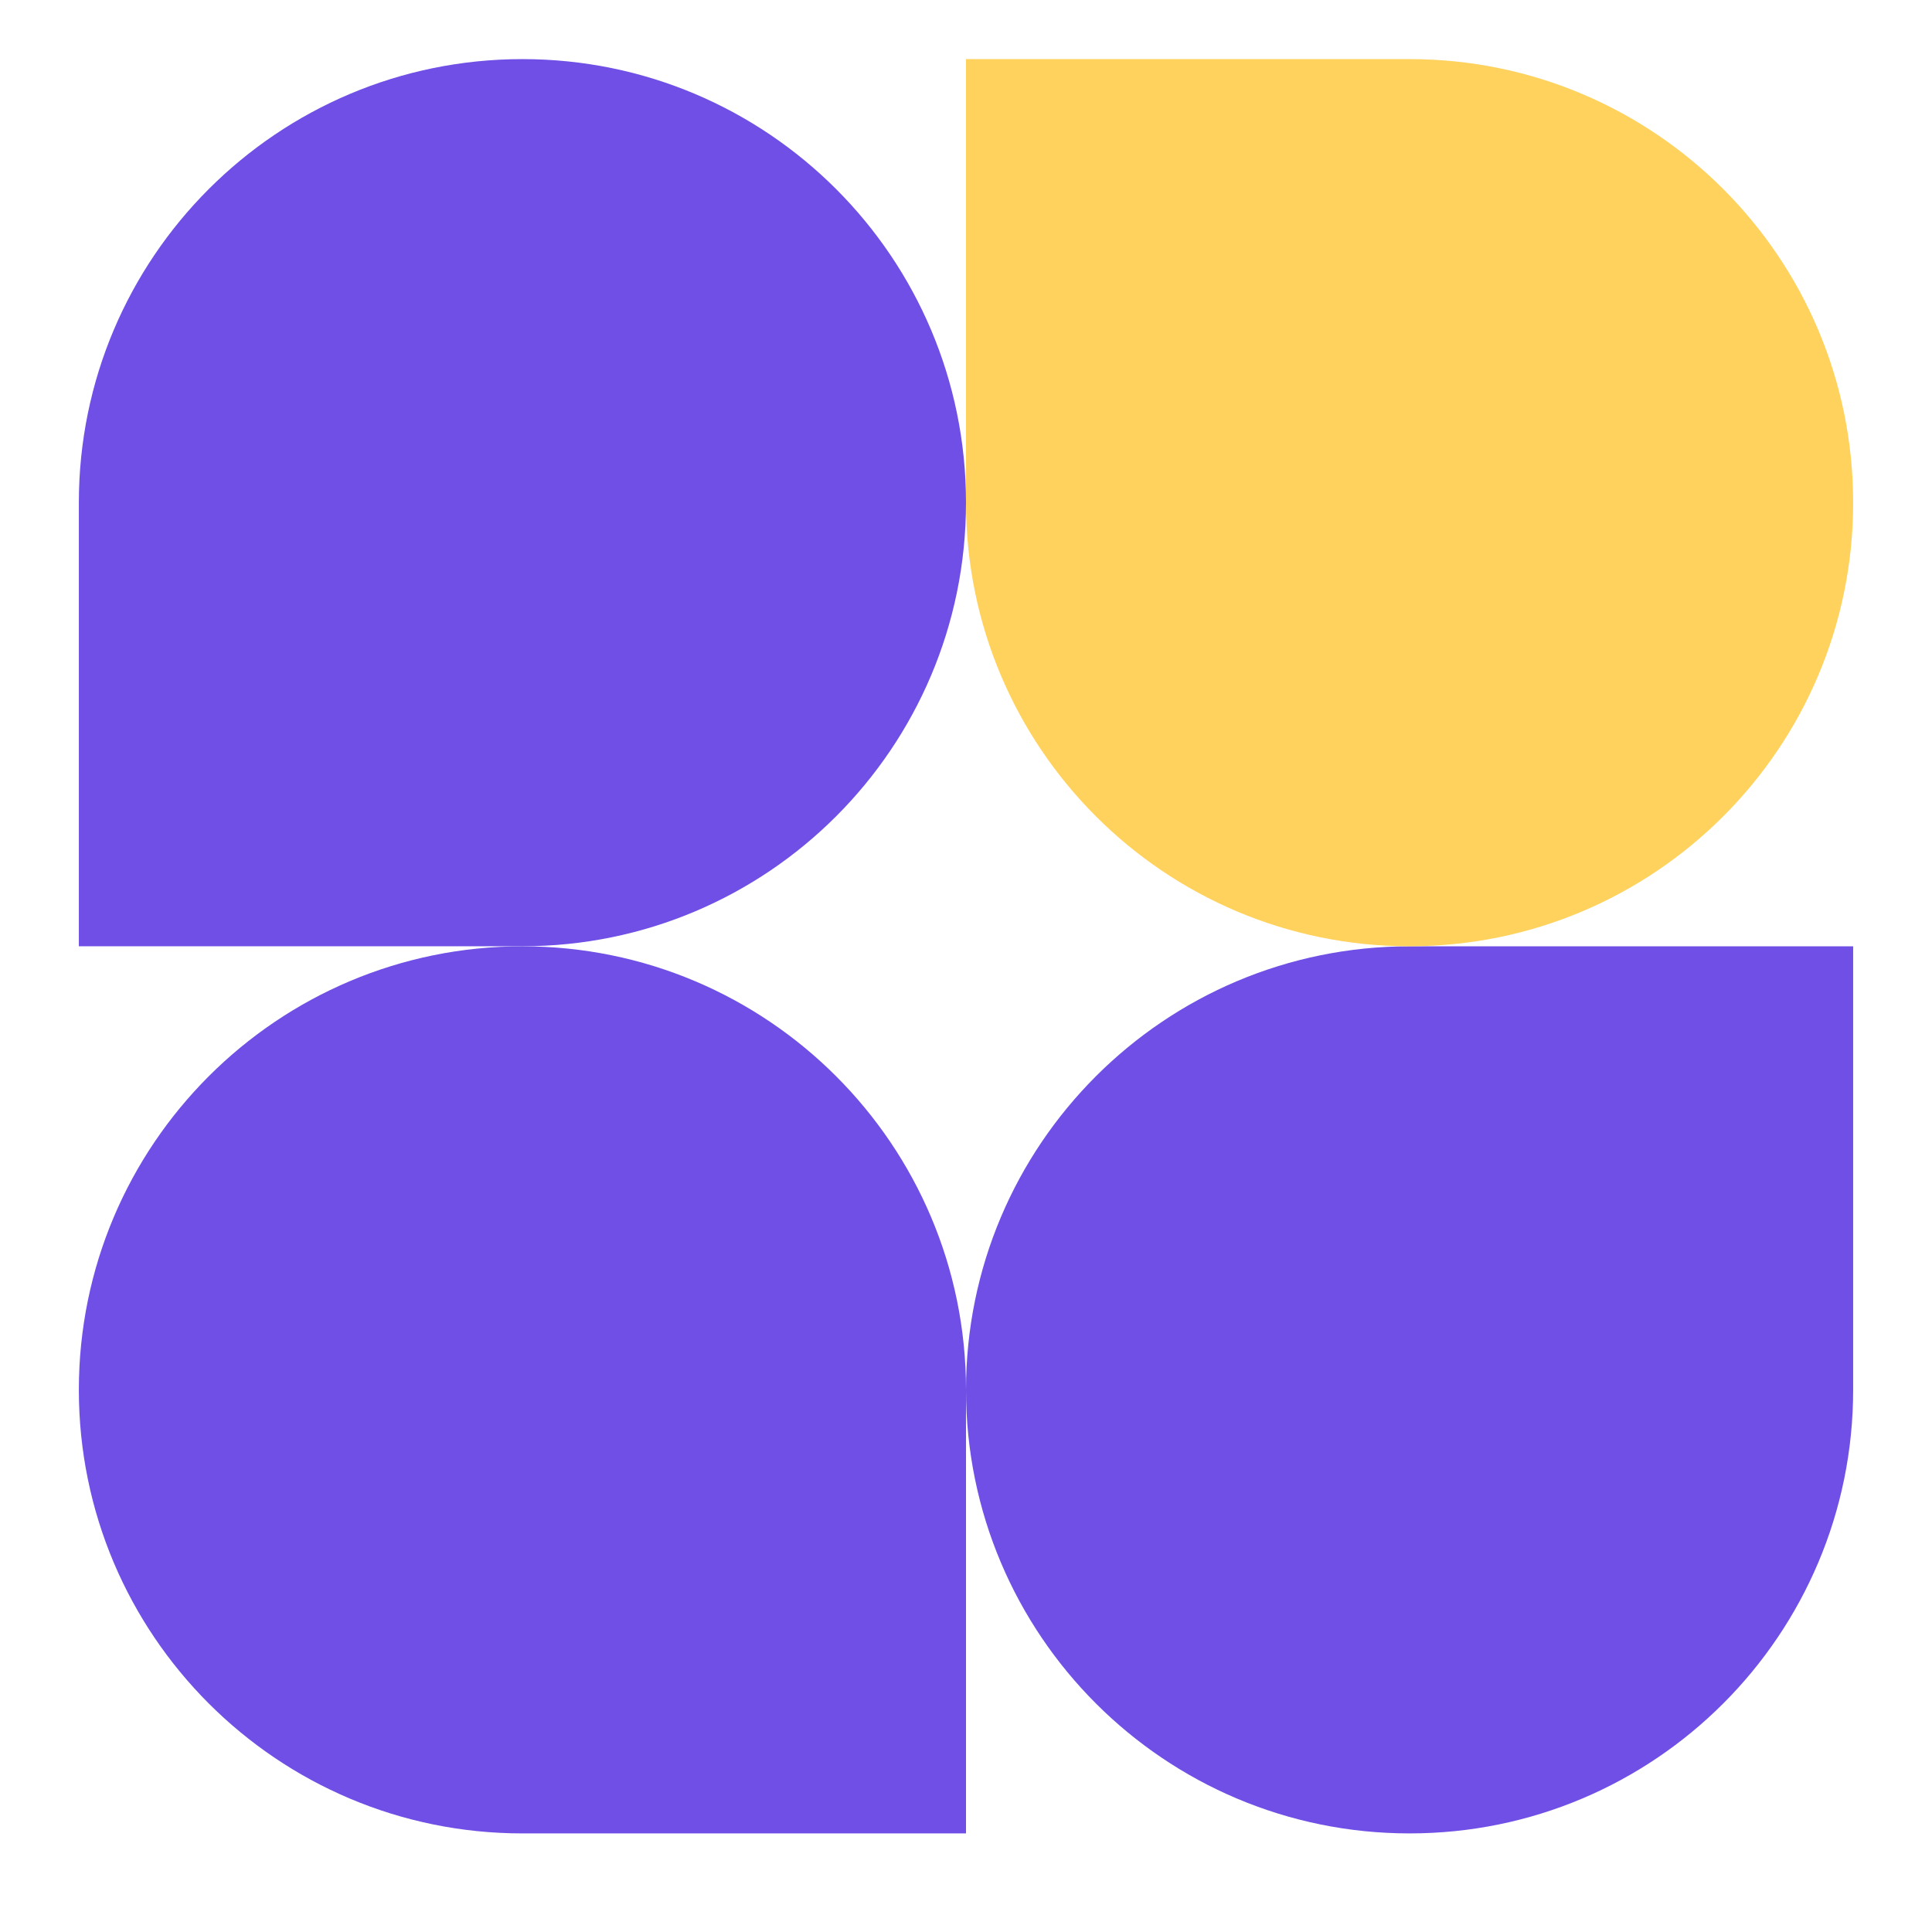 <svg xmlns="http://www.w3.org/2000/svg" width="32" height="32" viewBox="0 0 32 32" fill="none">
<path d="M16 8.326C16 12.384 12.711 15.673 8.653 15.673H1.306V8.326C1.306 4.269 4.596 0.979 8.653 0.979C12.711 0.979 16 4.269 16 8.326Z" fill="#704FE6"/>
<path d="M16 23.02C16 18.963 19.29 15.674 23.347 15.674H30.694V23.02C30.694 27.078 27.405 30.367 23.347 30.367C19.29 30.367 16 27.078 16 23.02Z" fill="#704FE6"/>
<path d="M1.306 23.02C1.306 27.078 4.596 30.367 8.653 30.367H16V23.02C16 18.963 12.711 15.674 8.653 15.674C4.596 15.674 1.306 18.963 1.306 23.02Z" fill="#704FE6"/>
<path d="M30.694 8.326C30.694 4.269 27.405 0.979 23.347 0.979H16V8.326C16 12.384 19.29 15.673 23.347 15.673C27.405 15.673 30.694 12.384 30.694 8.326Z" fill="#FFD25D"/>
</svg>